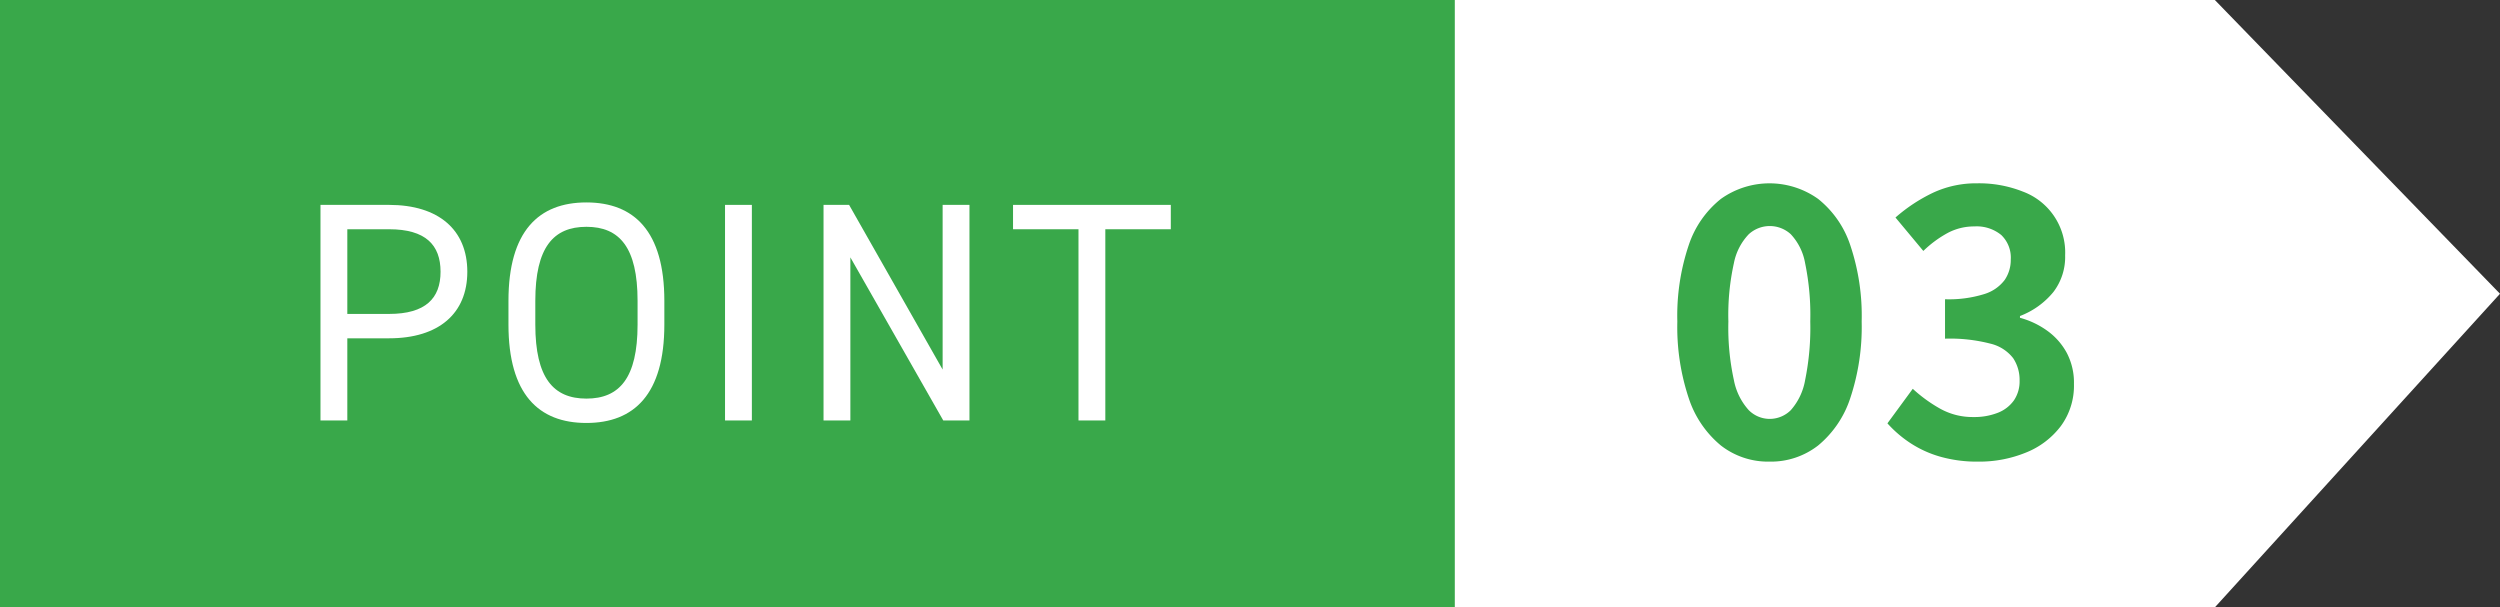 <svg id="レイヤー_1" data-name="レイヤー 1" xmlns="http://www.w3.org/2000/svg" viewBox="0 0 177 43"><rect x="0" y="0" width="177" height="43" fill="#333333" stroke="none"/><defs><style>.cls-1{fill:#fff;}.cls-2{fill:#39A84A;}</style></defs><polygon class="cls-1" points="156.812 43 0 43 0 0 156.812 0 177 20.798 156.812 43"/><path class="cls-2" d="M125.281,32.683a5.442,5.442,0,0,1-3.445-1.144,7.284,7.284,0,0,1-2.275-3.354,15.928,15.928,0,0,1-.806-5.42,15.662,15.662,0,0,1,.806-5.405,7.019,7.019,0,0,1,2.275-3.275,5.923,5.923,0,0,1,6.89,0A7.019,7.019,0,0,1,131,17.36a15.662,15.662,0,0,1,.806,5.405,15.928,15.928,0,0,1-.806,5.42,7.284,7.284,0,0,1-2.275,3.354A5.442,5.442,0,0,1,125.281,32.683Zm0-3.025a2.118,2.118,0,0,0,1.508-.619,4.325,4.325,0,0,0,1.014-2.13,18.51,18.51,0,0,0,.364-4.144,18.109,18.109,0,0,0-.364-4.129,4.018,4.018,0,0,0-1.014-2.052,2.2,2.2,0,0,0-2.977,0,4.084,4.084,0,0,0-1.053,2.052,16.96,16.96,0,0,0-.39,4.129,17.336,17.336,0,0,0,.39,4.144,4.393,4.393,0,0,0,1.053,2.13A2.1,2.1,0,0,0,125.281,29.658Z"/><path class="cls-2" d="M140.049,32.683a9.487,9.487,0,0,1-2.7-.356,7.72,7.72,0,0,1-2.119-.973,8.239,8.239,0,0,1-1.6-1.381l1.794-2.446a10.254,10.254,0,0,0,1.937,1.407,4.713,4.713,0,0,0,2.353.592,4.549,4.549,0,0,0,1.729-.3,2.512,2.512,0,0,0,1.144-.881,2.384,2.384,0,0,0,.4-1.394,2.77,2.77,0,0,0-.455-1.592,2.872,2.872,0,0,0-1.6-1.026,11.386,11.386,0,0,0-3.224-.355V21.187a8.4,8.4,0,0,0,2.782-.368,2.845,2.845,0,0,0,1.443-1,2.513,2.513,0,0,0,.429-1.447,2.212,2.212,0,0,0-.676-1.736,2.747,2.747,0,0,0-1.9-.605,3.972,3.972,0,0,0-1.885.46,7.871,7.871,0,0,0-1.729,1.276L134.2,15.4a11.566,11.566,0,0,1,2.678-1.763,7.209,7.209,0,0,1,3.094-.658,8.4,8.4,0,0,1,3.263.592,4.6,4.6,0,0,1,2.977,4.511,4.088,4.088,0,0,1-.832,2.592,5.651,5.651,0,0,1-2.366,1.7V22.5a5.937,5.937,0,0,1,1.937.921,4.657,4.657,0,0,1,1.378,1.565,4.538,4.538,0,0,1,.507,2.2,4.83,4.83,0,0,1-.923,2.973,5.775,5.775,0,0,1-2.47,1.88A8.732,8.732,0,0,1,140.049,32.683Z"/><rect class="cls-2" width="103" height="43"/><path class="cls-1" d="M24.59,23.952v5.817h-1.9V14.506h4.856c3.51,0,5.54,1.77,5.54,4.734,0,2.942-2.009,4.712-5.54,4.712Zm2.958-1.726c2.583,0,3.643-1.106,3.643-2.986,0-1.9-1.06-3.009-3.643-3.009H24.59v5.995Z"/><path class="cls-1" d="M41.516,29.946c-3.377,0-5.517-2.035-5.517-6.968V21.3c0-4.933,2.14-6.968,5.517-6.968s5.52,2.035,5.52,6.968v1.681C47.036,27.911,44.894,29.946,41.516,29.946ZM37.9,22.978c0,3.783,1.28,5.243,3.619,5.243s3.621-1.46,3.621-5.243V21.3c0-3.783-1.28-5.242-3.621-5.242S37.9,17.514,37.9,21.3Z"/><path class="cls-1" d="M53.232,29.769h-1.9V14.506h1.9Z"/><path class="cls-1" d="M68.638,14.506V29.769H66.783L60.206,18.222V29.769h-1.9V14.506h1.81l6.622,11.658V14.506Z"/><path class="cls-1" d="M82.893,14.506v1.725H78.257V29.769h-1.9V16.231H71.723V14.506Z"/></svg>
